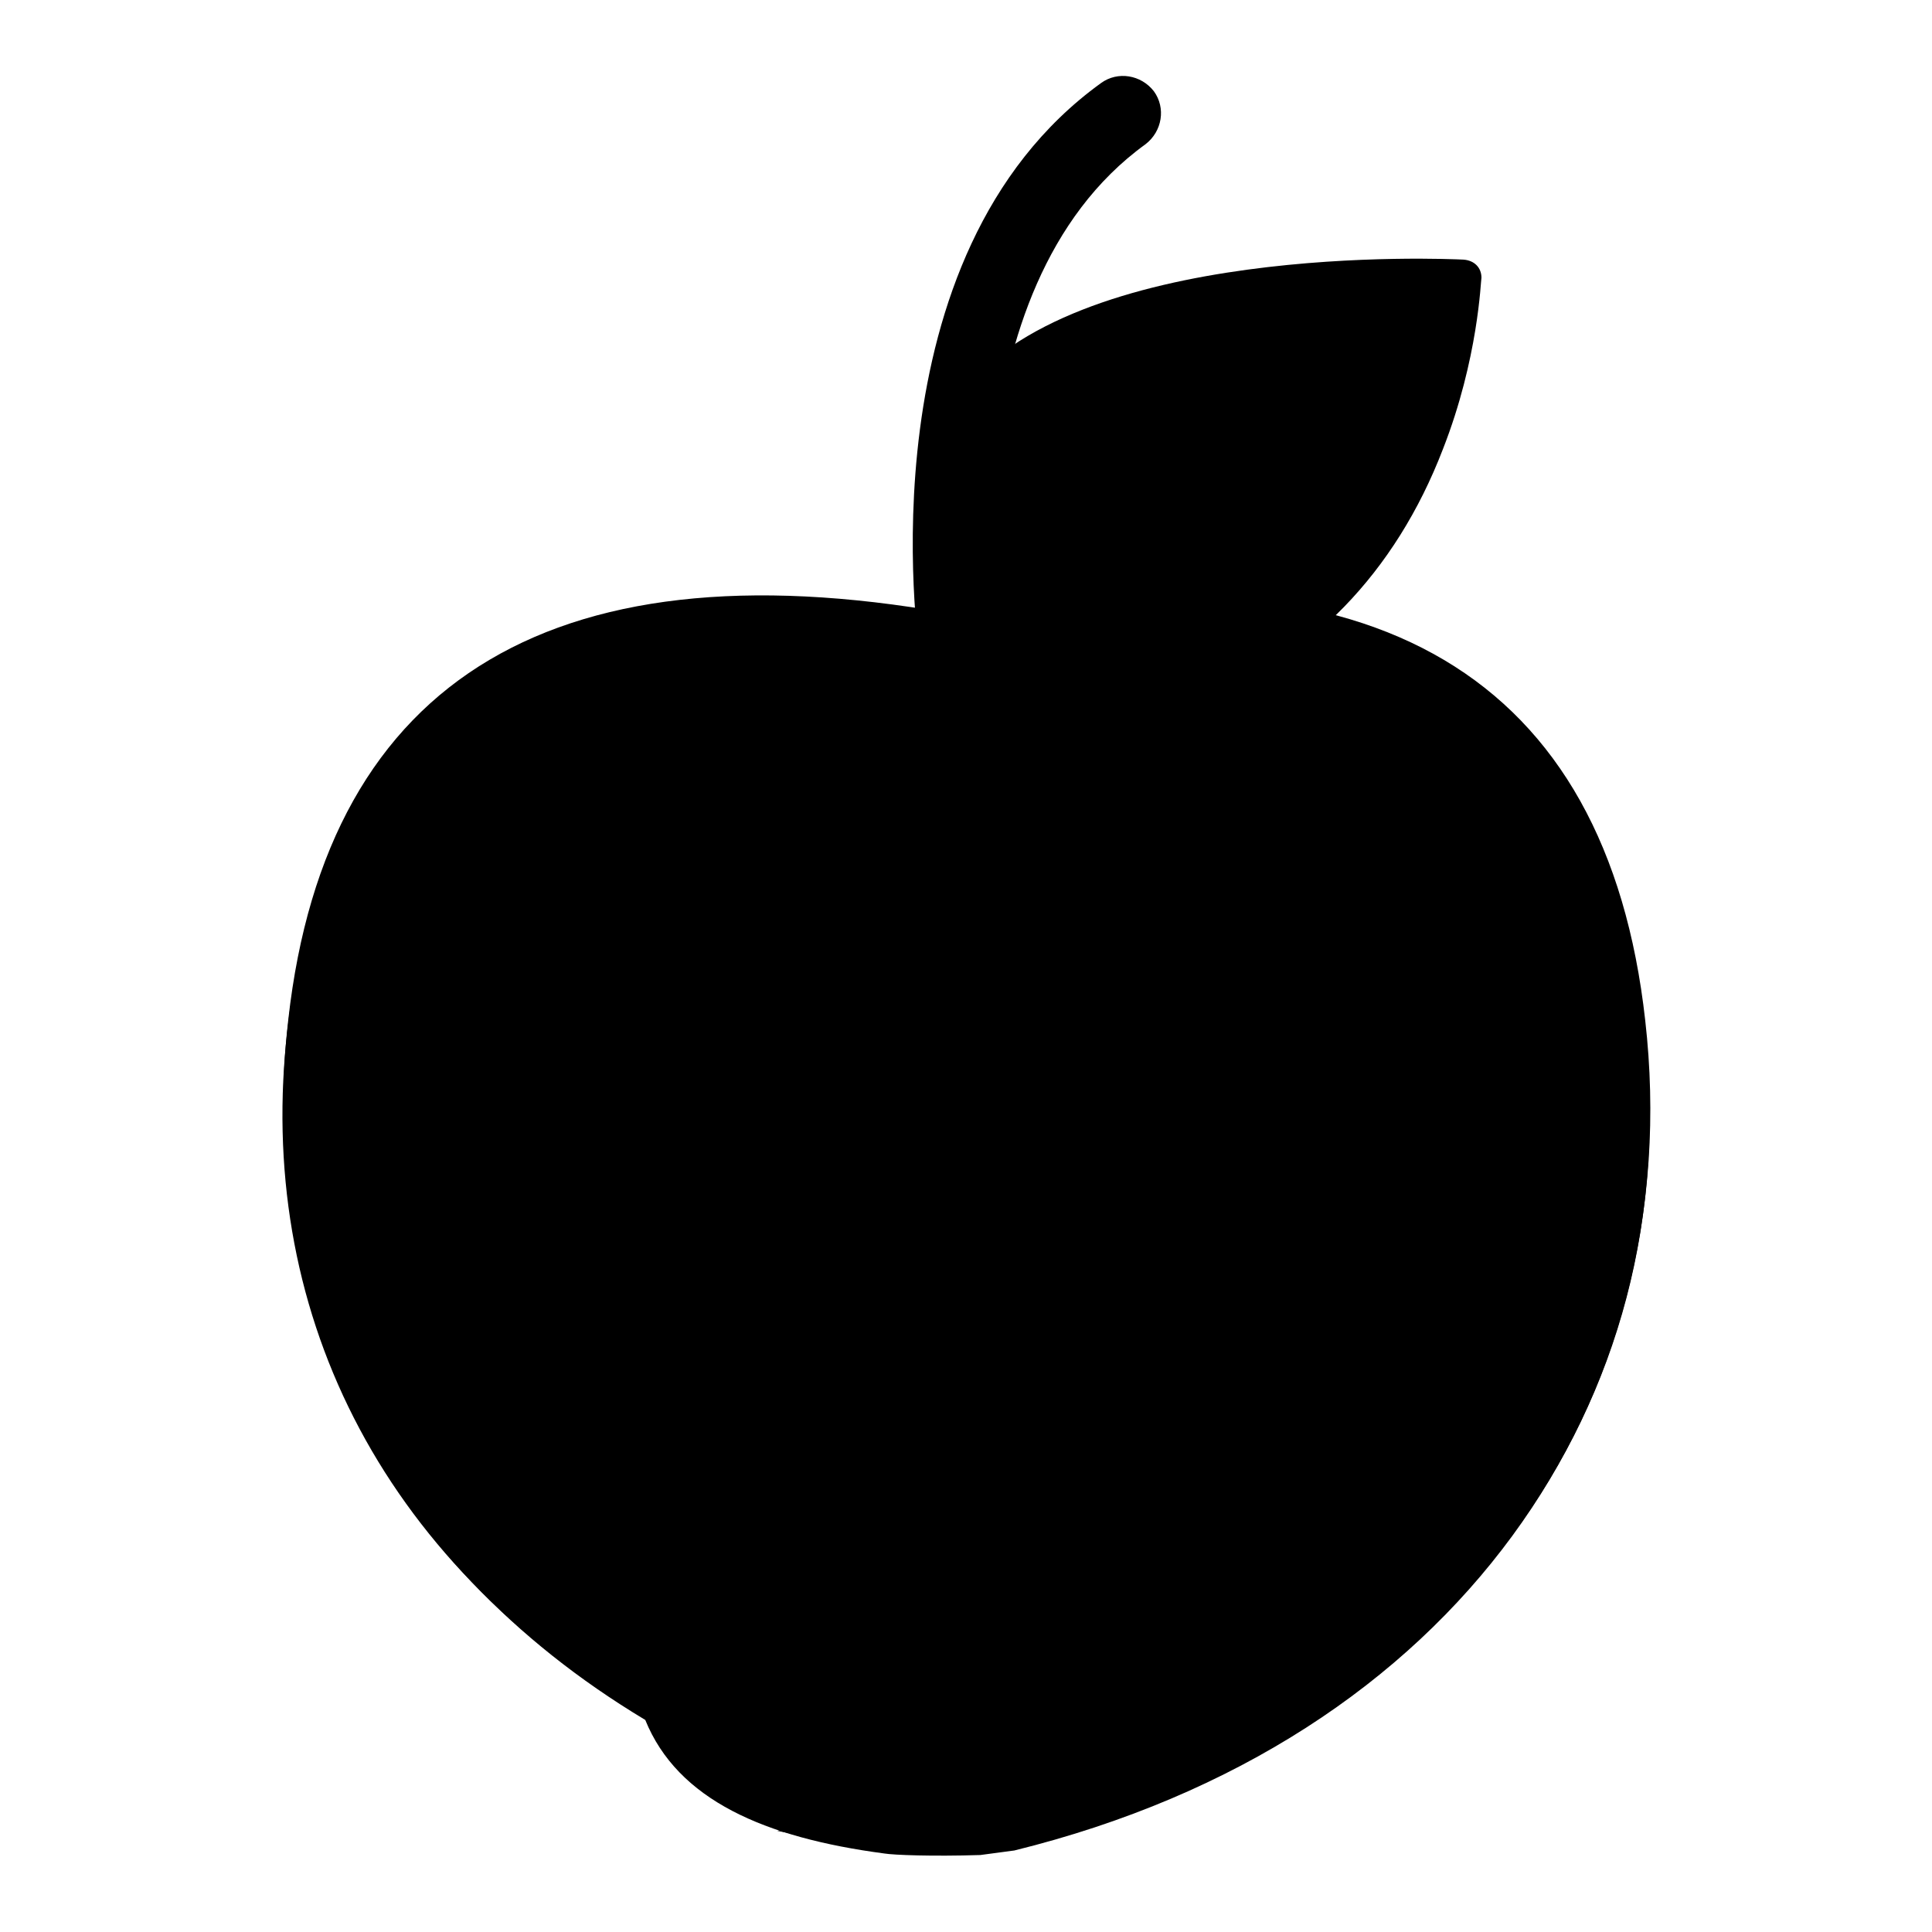 <?xml version="1.0" encoding="utf-8"?>
<!-- Svg Vector Icons : http://www.onlinewebfonts.com/icon -->
<!DOCTYPE svg PUBLIC "-//W3C//DTD SVG 1.1//EN" "http://www.w3.org/Graphics/SVG/1.1/DTD/svg11.dtd">
<svg version="1.1" xmlns="http://www.w3.org/2000/svg" xmlns:xlink="http://www.w3.org/1999/xlink" x="0px" y="0px" viewBox="0 0 256 256" enable-background="new 0 0 256 256" xml:space="preserve">
<g> <path fill="#000000" d="M136.4,81.7c-5.9-6.5-8.7-17.5-1.5-27.3c9.5-13.1,42.2-15,57-14.6c-0.9,8.4-5.8,37.7-32.4,47.7 C149.7,91.2,141.2,86.9,136.4,81.7L136.4,81.7z"/> <path fill="#000000" d="M133.4,77.7c0.6,0.8,1.1,1.5,1.7,2.2c4.8,5.2,13.4,9.5,23.1,5.8c25.8-9.7,31.2-37.6,32.3-46.8L133.4,77.7z" /> <path fill="#000000" d="M126.9,52.6c-6.6,9.1-6.7,18.7-3.4,26.3c-2.8,1.5,8.8-1.2,4,0c-1.9,0.4-3.3,2.1-3.2,3.7 c0,0.3,0.1,0.6,0.2,0.9c0.5,1,1.8,1.4,3.3,1.1c5.9-1.4-4.9,0.8-1.7-0.9c0.7,0.9,1.4,1.8,2.1,2.7c7.7,8.4,19.2,11.1,30.2,6.9 c15.1-5.7,26.5-17.4,32.8-33.8c4.7-12,5-22.3,5.1-22.7c0-1.3-0.9-2.3-2.4-2.4C191.8,34.3,141.9,32,126.9,52.6L126.9,52.6z  M138.5,78.5c-4.9-5.4-7.2-14.5-1.3-22.6c7.9-10.8,35-12.4,47.2-12.1c-0.7,7-4.8,31.2-26.8,39.5C149.6,86.4,142.5,82.8,138.5,78.5z "/> <path fill="#000000" d="M128,83.8c53.9-10.1,84.8,7.6,89.9,52.6c5.7,49.1-24.8,93.8-83.6,108.1l-4.5,0.6c-6.4,0.2-11.5,0-12.7-0.2 c-15.9-2.1-27.4-7-31.7-17.4c-35.3-20.8-51.6-54.4-47.3-91.2C43.2,91.5,74.1,73.7,128,83.8z"/> <path fill="#000000" d="M209.7,133.1c-2.2-19.9-9.3-34.5-21-43.9c4.1,8.3,6.8,18.2,8.1,29.7c6.3,56.2-27.8,107.3-93.8,123.7 c1.9,0.4,3.9,0.7,5.9,1c1.2,0.2,6.2,0.4,12.7,0.2l4.5-0.6C184.8,228.5,215.3,183,209.7,133.1z"/> <path fill="#000000" d="M92.6,148.8c-0.1,2.6-2.2,4.6-4.8,4.6c-2.6-0.1-4.6-2.2-4.6-4.8c1.3-41.8,19.2-65,53.2-68 c2.6-0.2,4.8,1.7,5.1,4.3c0.2,2.6-1.7,4.8-4.2,5.1C108.5,92.4,93.8,111.5,92.6,148.8z"/> <path fill="#000000" d="M208.7,136.3c-4.5-40-30.2-54.9-79.7-45.2l-0.9,0.2l-0.9-0.2c-49.5-9.7-75.2,5.2-79.7,45.2 c-3.9,34.3,11.2,65.3,44.2,84.5c0,0,1.3,0.6,1.6,0.9c0.3,0.3,0.6,1.7,0.6,1.7c2.4,7.5,10.4,12.9,23.4,12.9c1.2,0,6.7,0.6,15.4-0.3 C186.4,222.5,213.8,181.6,208.7,136.3z M128.1,81.7c53.9-10.3,84.8,7.8,89.9,53.5c5.7,50-24.8,95.5-83.6,110l-4.5,0.6 c-6.4,0.2-11.5,0-12.7-0.2c-15.9-2.1-27.4-7.1-31.7-17.7c-35.3-21.2-51.6-55.3-47.3-92.8C43.3,89.5,74.2,71.4,128.1,81.7z"/> <path fill="#000000" d="M126.8,91.4c-2.4,0-4.6-1.8-4.9-4.2c-0.3-2.2-7.7-53.3,24-76.2c2.2-1.6,5.3-1.1,7,1.1 c1.6,2.2,1.1,5.3-1.1,7c-26.7,19.3-20.1,66.2-20,66.7c0.4,2.7-1.5,5.3-4.2,5.7H126.8z"/></g>
</svg>